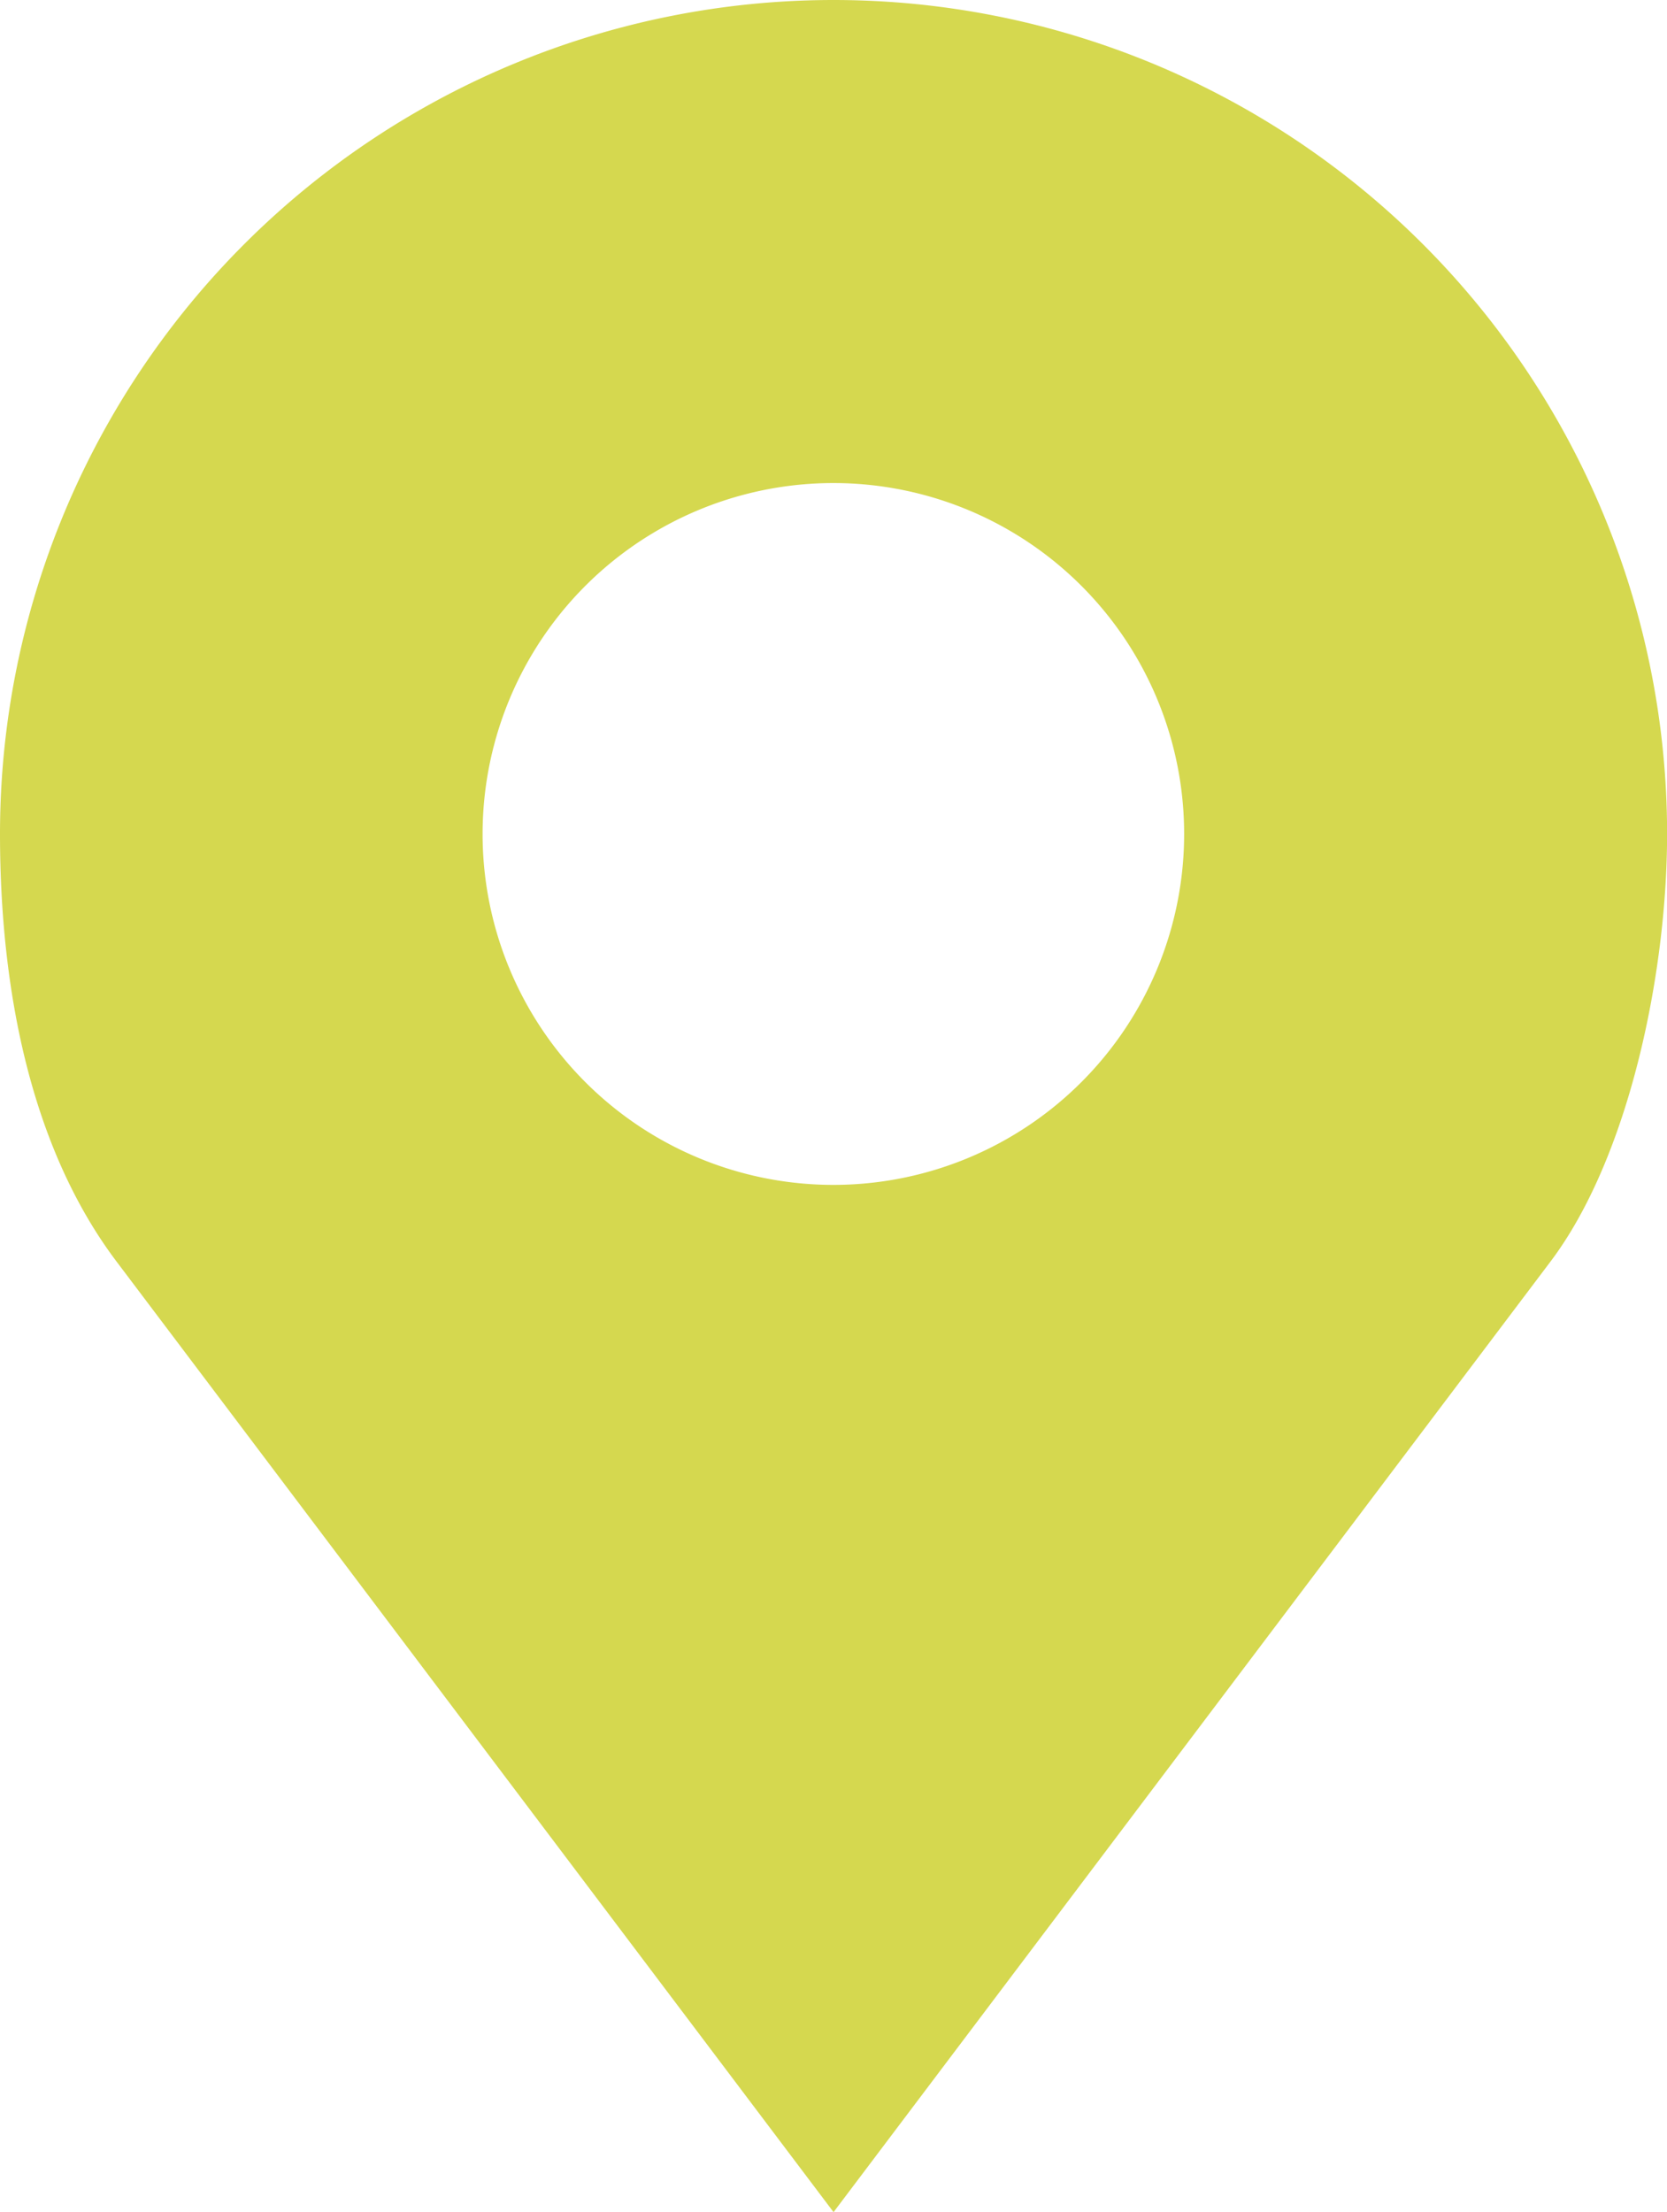 <svg xmlns="http://www.w3.org/2000/svg" xmlns:xlink="http://www.w3.org/1999/xlink" width="36.94" height="49" viewBox="0 0 36.94 49">
  <defs>
    <clipPath id="clip-icon_pin_yellow">
      <rect width="36.94" height="49"/>
    </clipPath>
  </defs>
  <g id="icon_pin_yellow" clip-path="url(#clip-icon_pin_yellow)">
    <g id="map-marker" transform="translate(-5.906)">
      <path id="パス_2279" data-name="パス 2279" d="M24.377,0A18.471,18.471,0,0,0,5.906,18.471c0,3.412.668,6.935,2.584,9.475L24.377,49,40.264,27.945c1.741-2.307,2.584-6.385,2.584-9.475A18.471,18.471,0,0,0,24.377,0Zm0,10.7A7.773,7.773,0,1,1,16.6,18.471,7.774,7.774,0,0,1,24.377,10.7Z" transform="translate(0)" fill="#d5d84f"/>
    </g>
  </g>
</svg>
